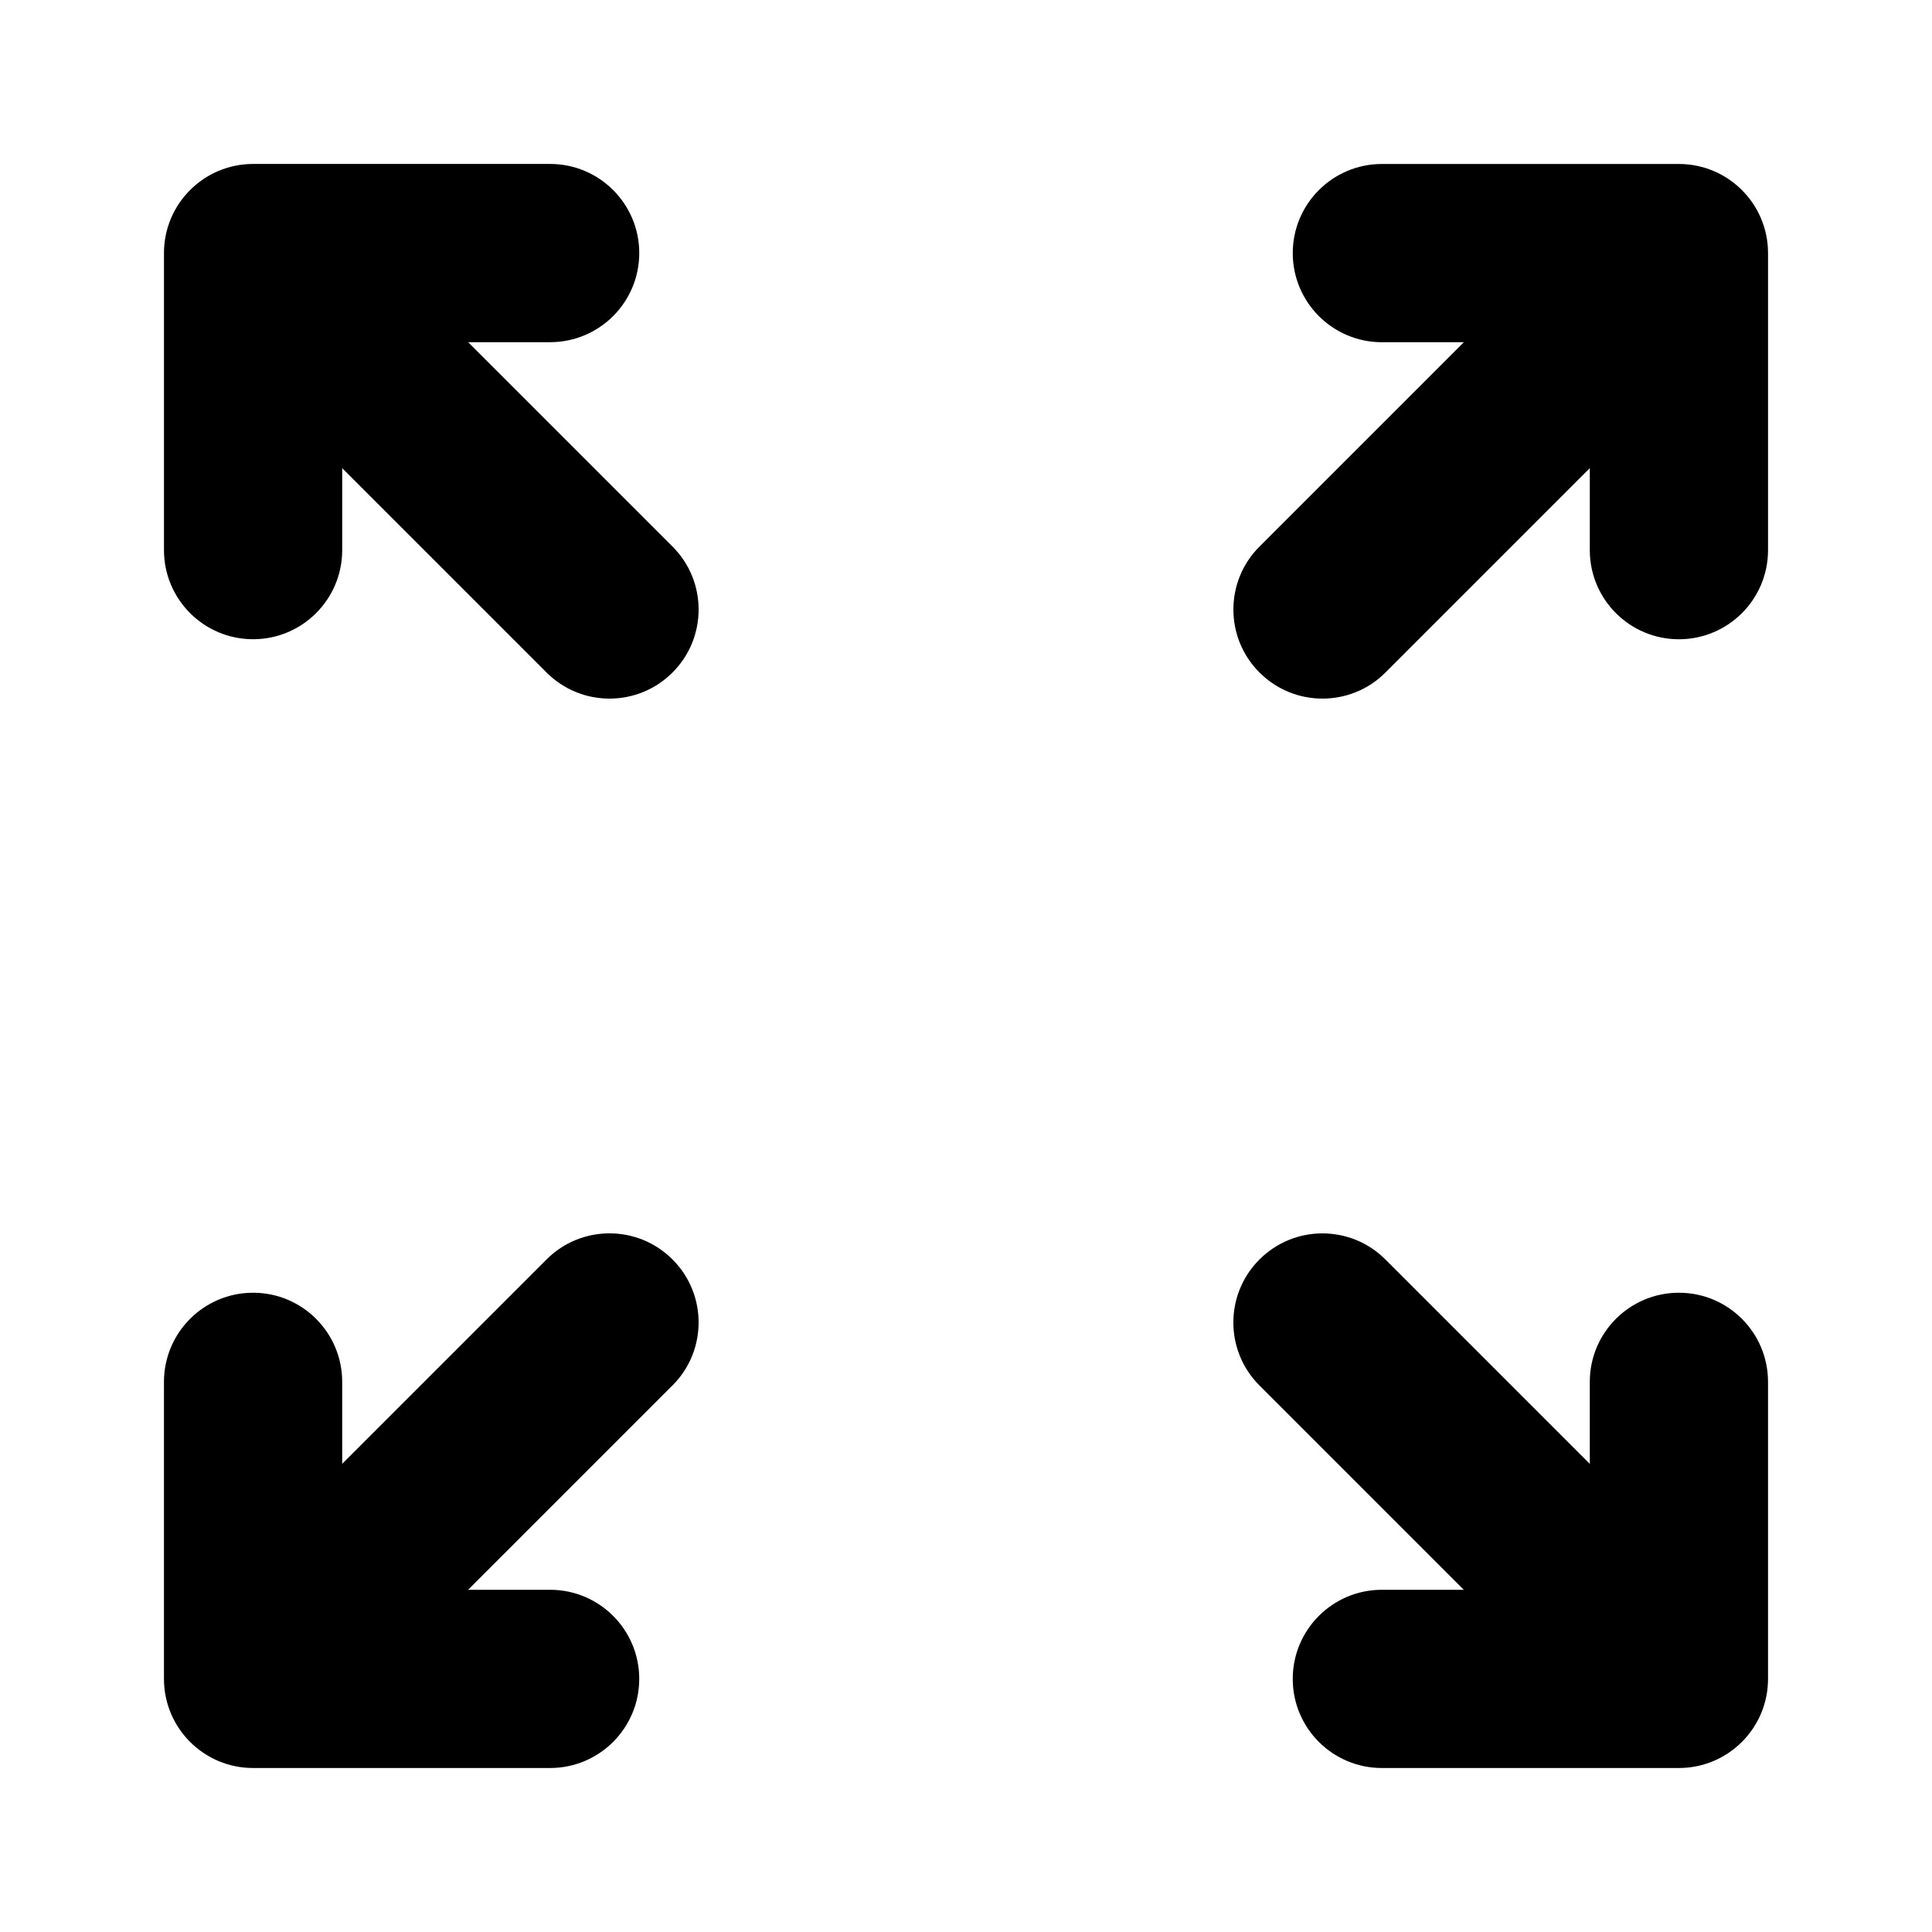 <?xml version="1.0" encoding="UTF-8"?>
<!-- Uploaded to: ICON Repo, www.iconrepo.com, Generator: ICON Repo Mixer Tools -->
<svg fill="#000000" width="800px" height="800px" version="1.1" viewBox="144 144 512 512" xmlns="http://www.w3.org/2000/svg">
 <g fill-rule="evenodd">
  <path d="m589.87 556.5-78.719-78.719c-9.195-9.227-24.184-9.227-33.379 0-9.227 9.195-9.227 24.184 0 33.379l78.719 78.719c9.195 9.227 24.184 9.227 33.379 0 9.227-9.195 9.227-24.184 0-33.379z"/>
  <path d="m556.5 210.12-78.719 78.719c-9.227 9.195-9.227 24.184 0 33.379 9.195 9.227 24.184 9.227 33.379 0l78.719-78.719c9.227-9.195 9.227-24.184 0-33.379-9.195-9.227-24.184-9.227-33.379 0z"/>
  <path d="m322.22 288.84-78.719-78.719c-9.195-9.227-24.184-9.227-33.379 0-9.227 9.195-9.227 24.184 0 33.379l78.719 78.719c9.195 9.227 24.184 9.227 33.379 0 9.227-9.195 9.227-24.184 0-33.379z"/>
  <path d="m288.84 477.77-78.719 78.719c-9.227 9.195-9.227 24.184 0 33.379 9.195 9.227 24.184 9.227 33.379 0l78.719-78.719c9.227-9.195 9.227-24.184 0-33.379-9.195-9.227-24.184-9.227-33.379 0z"/>
  <path d="m289.79 187.45h-78.719c-13.035 0-23.617 10.578-23.617 23.617v78.719c0 13.035 10.578 23.617 23.617 23.617 13.035 0 23.617-10.578 23.617-23.617v-55.105h55.105c13.035 0 23.617-10.578 23.617-23.617 0-13.035-10.578-23.617-23.617-23.617z"/>
  <path d="m289.79 565.31h-55.105v-55.105c0-13.035-10.578-23.617-23.617-23.617-13.035 0-23.617 10.578-23.617 23.617v78.719c0 13.035 10.578 23.617 23.617 23.617h78.719c13.035 0 23.617-10.578 23.617-23.617 0-13.035-10.578-23.617-23.617-23.617z"/>
  <path d="m510.21 612.54h78.719c13.035 0 23.617-10.578 23.617-23.617v-78.719c0-13.035-10.578-23.617-23.617-23.617-13.035 0-23.617 10.578-23.617 23.617v55.105h-55.105c-13.035 0-23.617 10.578-23.617 23.617 0 13.035 10.578 23.617 23.617 23.617z"/>
  <path d="m510.21 234.69h55.105v55.105c0 13.035 10.578 23.617 23.617 23.617 13.035 0 23.617-10.578 23.617-23.617v-78.719c0-13.035-10.578-23.617-23.617-23.617h-78.719c-13.035 0-23.617 10.578-23.617 23.617 0 13.035 10.578 23.617 23.617 23.617z"/>
 </g>
</svg>